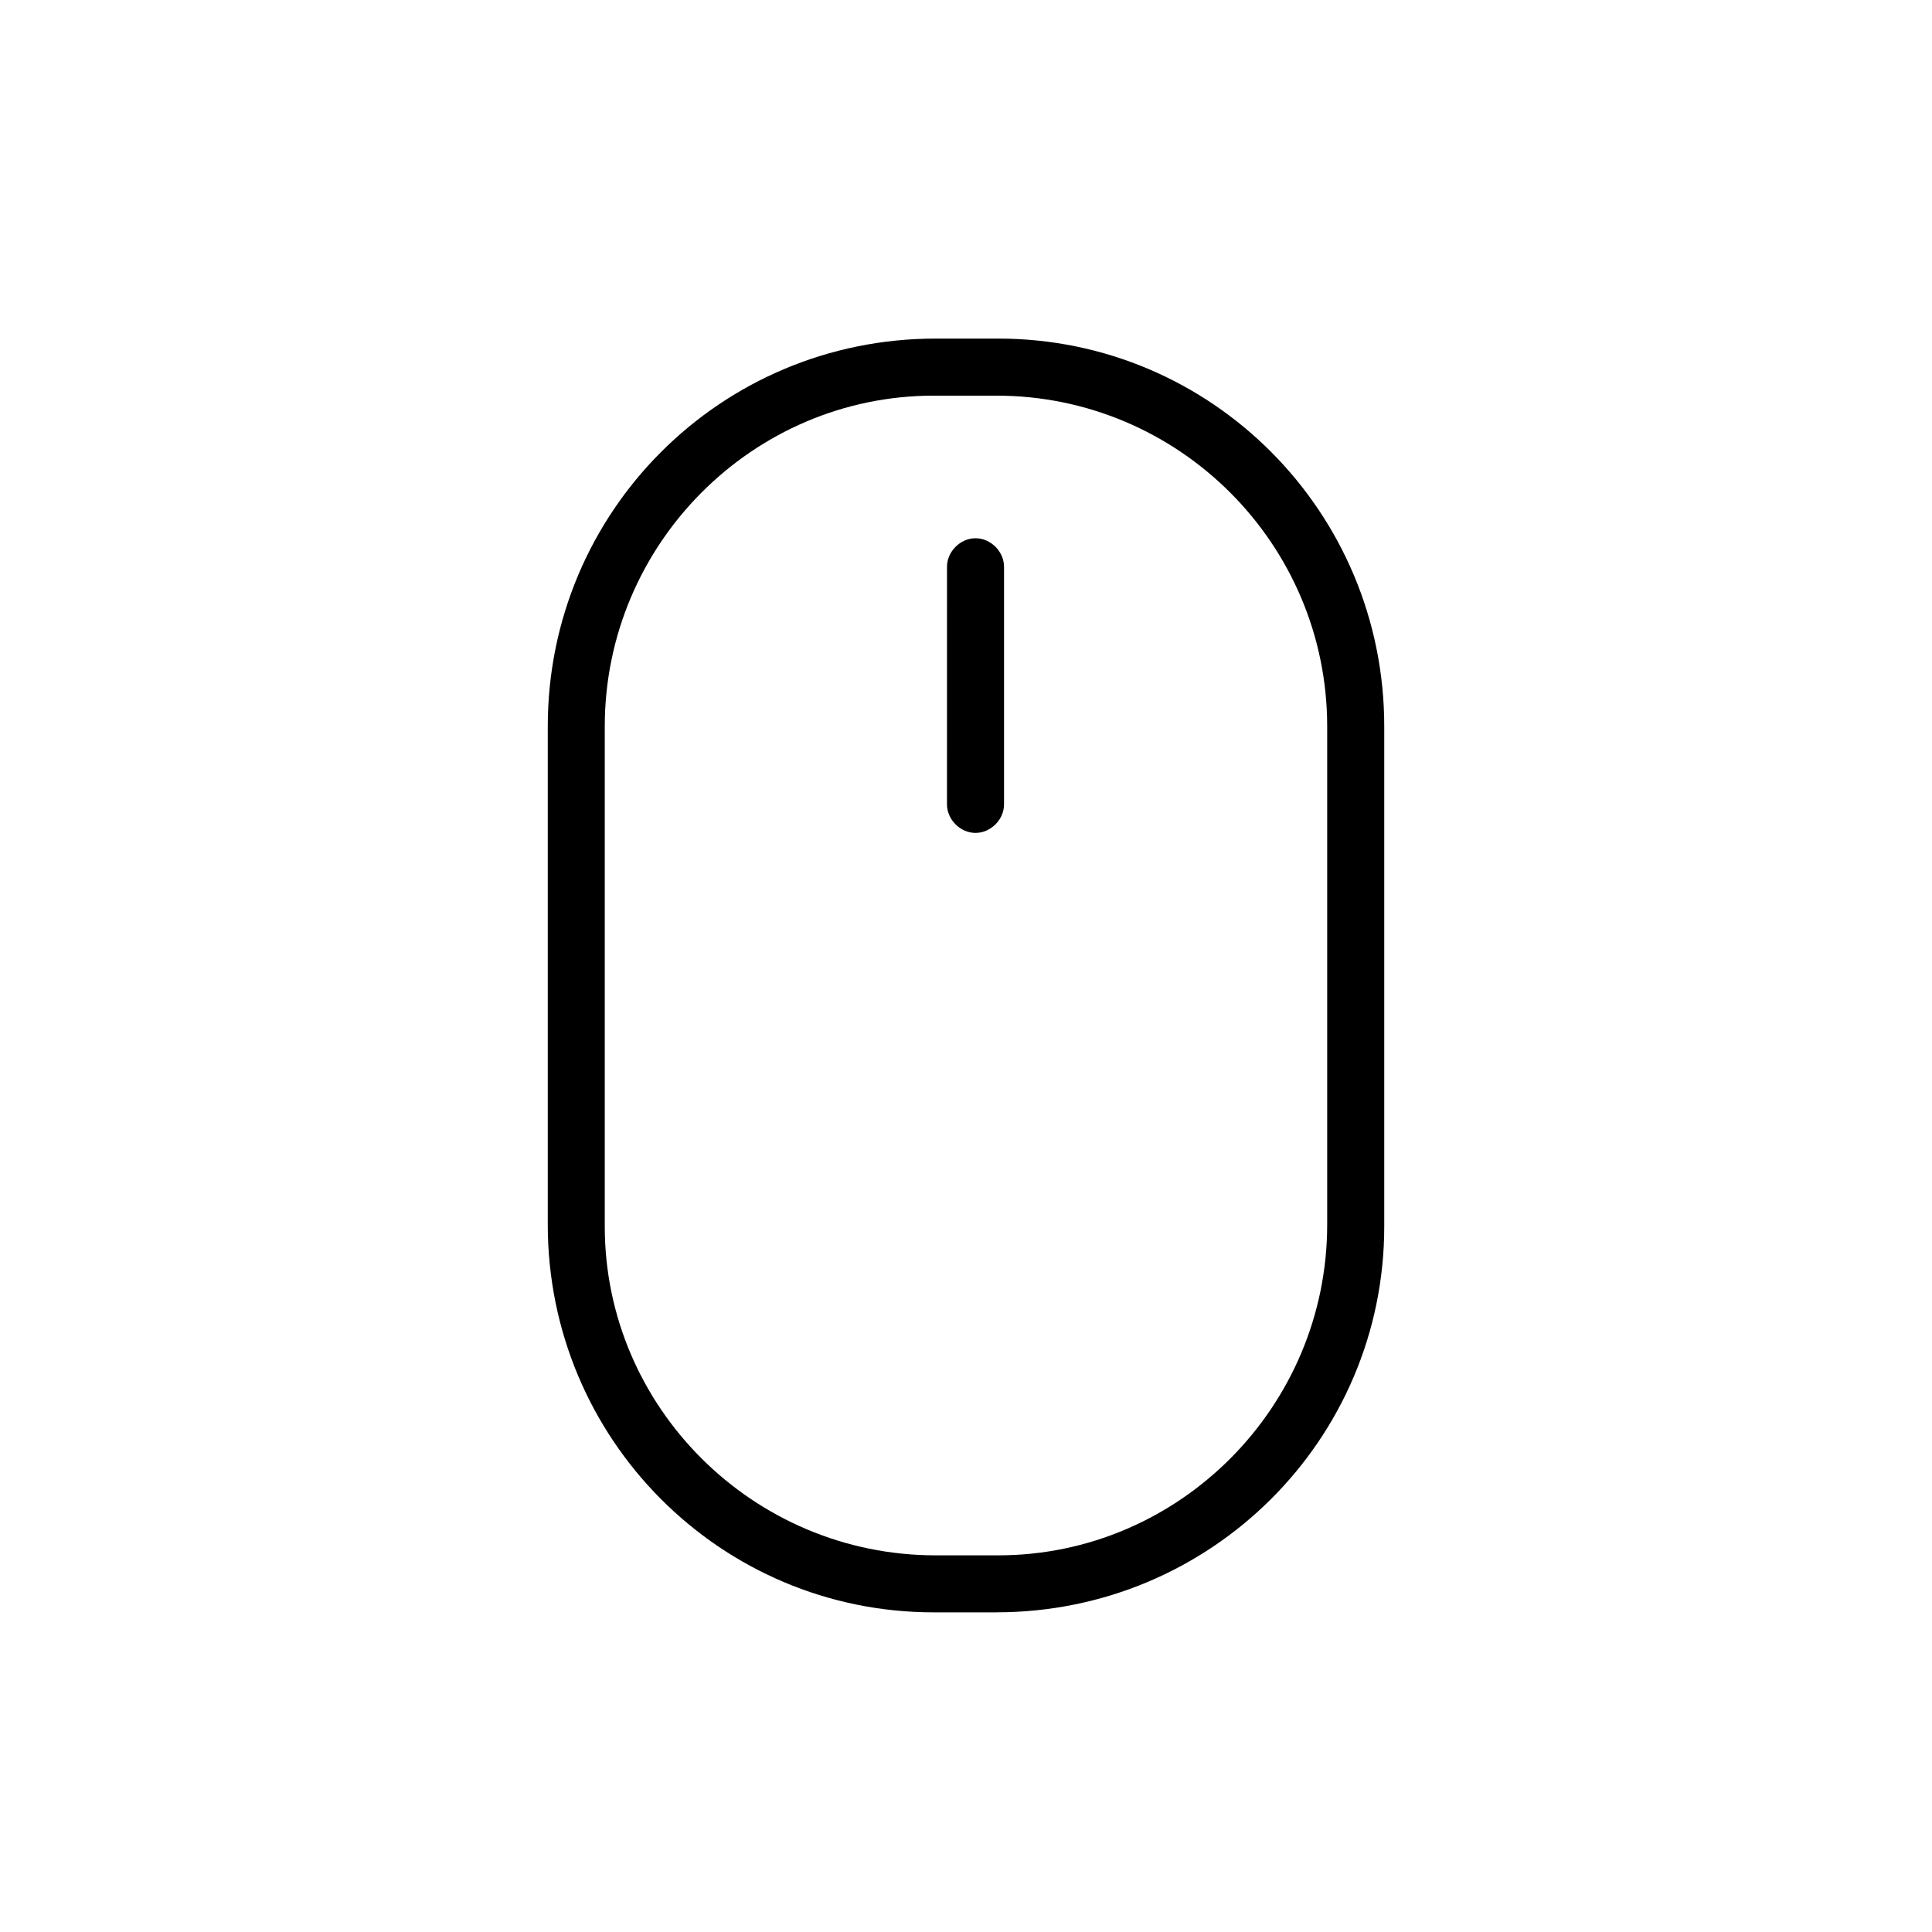 <?xml version="1.0" encoding="UTF-8"?>
<!-- Uploaded to: ICON Repo, www.svgrepo.com, Generator: ICON Repo Mixer Tools -->
<svg fill="#000000" width="800px" height="800px" version="1.1" viewBox="144 144 512 512" xmlns="http://www.w3.org/2000/svg">
 <g>
  <path d="m408.06 571.29h-16.625c-56.426 0-102.27-45.848-102.27-102.78v-132c0-56.93 45.848-102.78 102.78-102.78h16.625c56.426 0 102.27 45.848 102.27 102.78v132.5c0 56.426-45.848 102.27-102.78 102.27zm-103.79-234.77v132.5c0 47.863 39.297 87.16 87.664 87.16h16.625c47.863 0 87.16-39.297 87.16-87.664v-132c0-48.367-39.297-87.664-87.664-87.664h-16.625c-47.863 0-87.16 39.297-87.16 87.664z"/>
  <path d="m402.52 364.73c-4.031 0-7.559-3.527-7.559-7.559l0.004-62.973c0-4.031 3.527-7.559 7.559-7.559 4.027 0 7.555 3.527 7.555 7.559v62.977c0 4.031-3.527 7.555-7.559 7.555z"/>
 </g>
</svg>